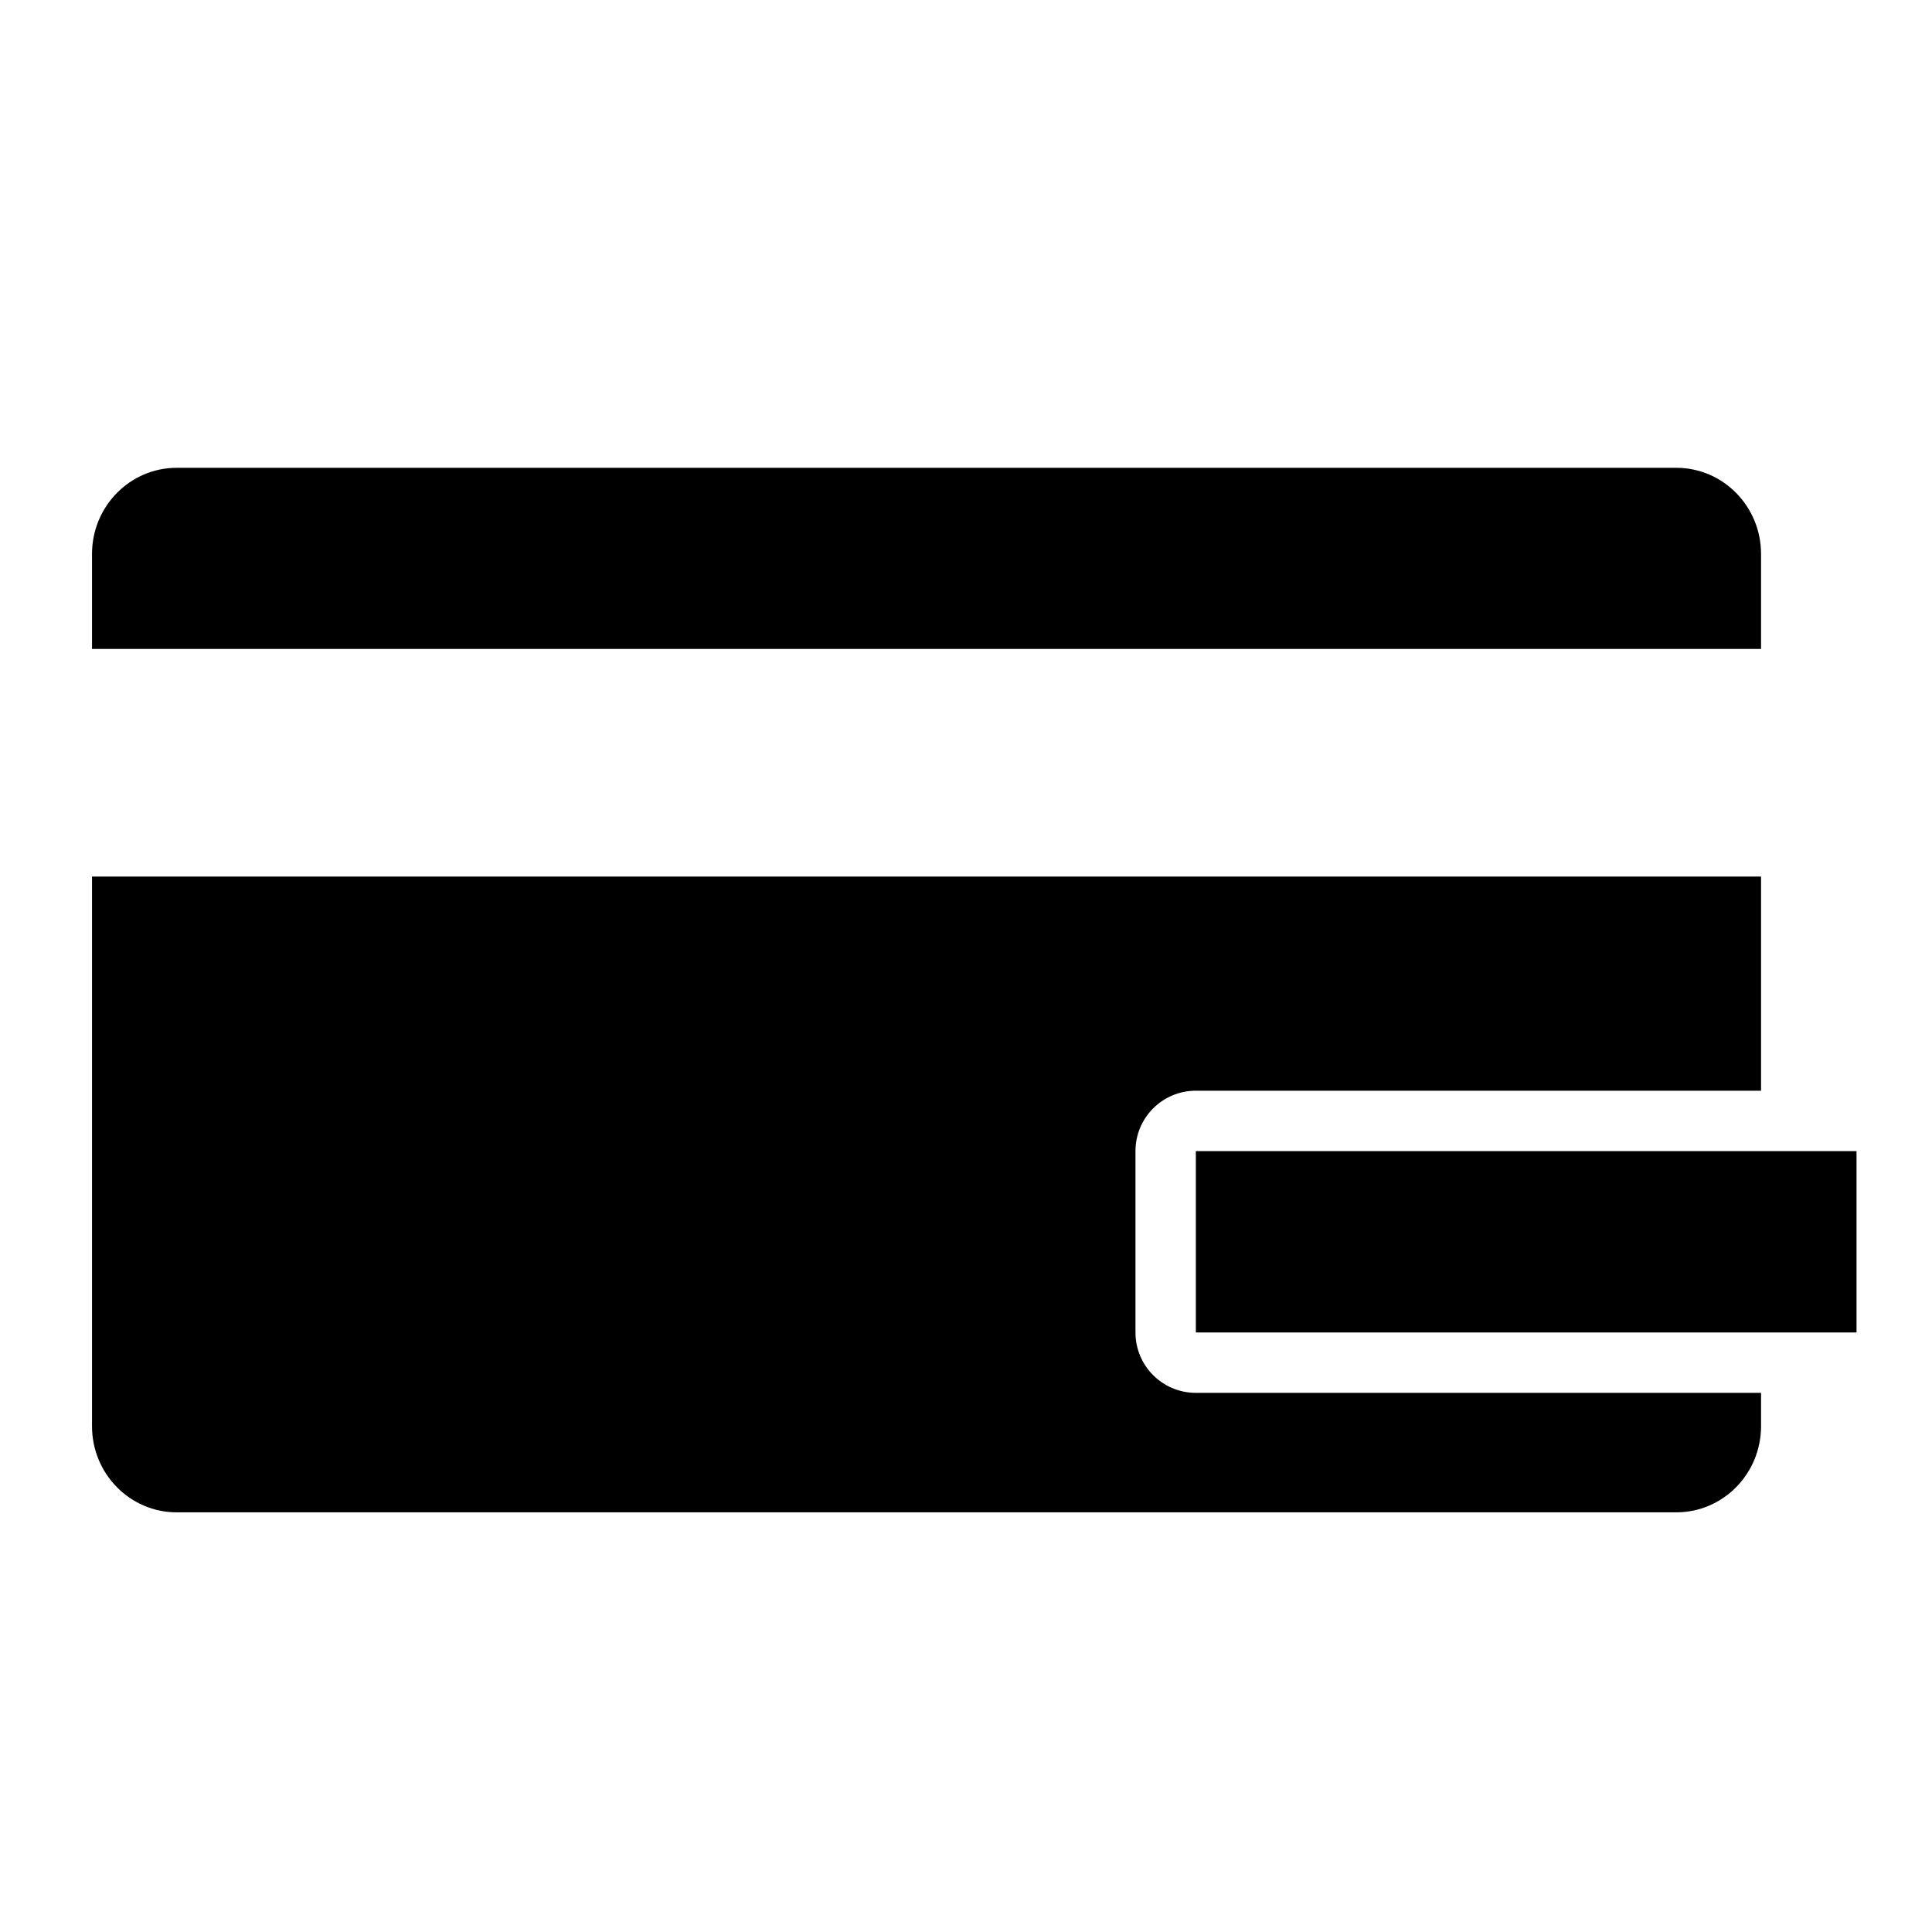 <?xml version="1.0" encoding="iso-8859-1"?>
<!-- Generator: Adobe Illustrator 17.0.0, SVG Export Plug-In . SVG Version: 6.00 Build 0)  -->
<!DOCTYPE svg PUBLIC "-//W3C//DTD SVG 1.1//EN" "http://www.w3.org/Graphics/SVG/1.1/DTD/svg11.dtd">
<svg version="1.1" id="Capa_1" xmlns="http://www.w3.org/2000/svg" xmlns:xlink="http://www.w3.org/1999/xlink" x="0px" y="0px"
	 width="64px" height="64px" viewBox="0 0 64 64" style="enable-background:new 0 0 64 64;" xml:space="preserve">
<g>
	<path d="M3.048,18.352v3.146h55.289v-3.146c0-1.577-1.256-2.855-2.806-2.855H5.854C4.305,15.496,3.048,16.775,3.048,18.352z"/>
	<path d="M37.614,44.14v-6.009c0-1.105,0.895-2,2-2h18.723v-7.094H3.048v18.206c0,1.577,1.256,2.855,2.806,2.855h49.677
		c1.549,0,2.806-1.278,2.806-2.855V46.14H39.614C38.509,46.14,37.614,45.245,37.614,44.14z"/>
	<polygon points="39.614,38.132 39.614,44.14 58.337,44.14 61.5,44.14 61.5,38.132 58.337,38.132 	"/>
</g>
</svg>
